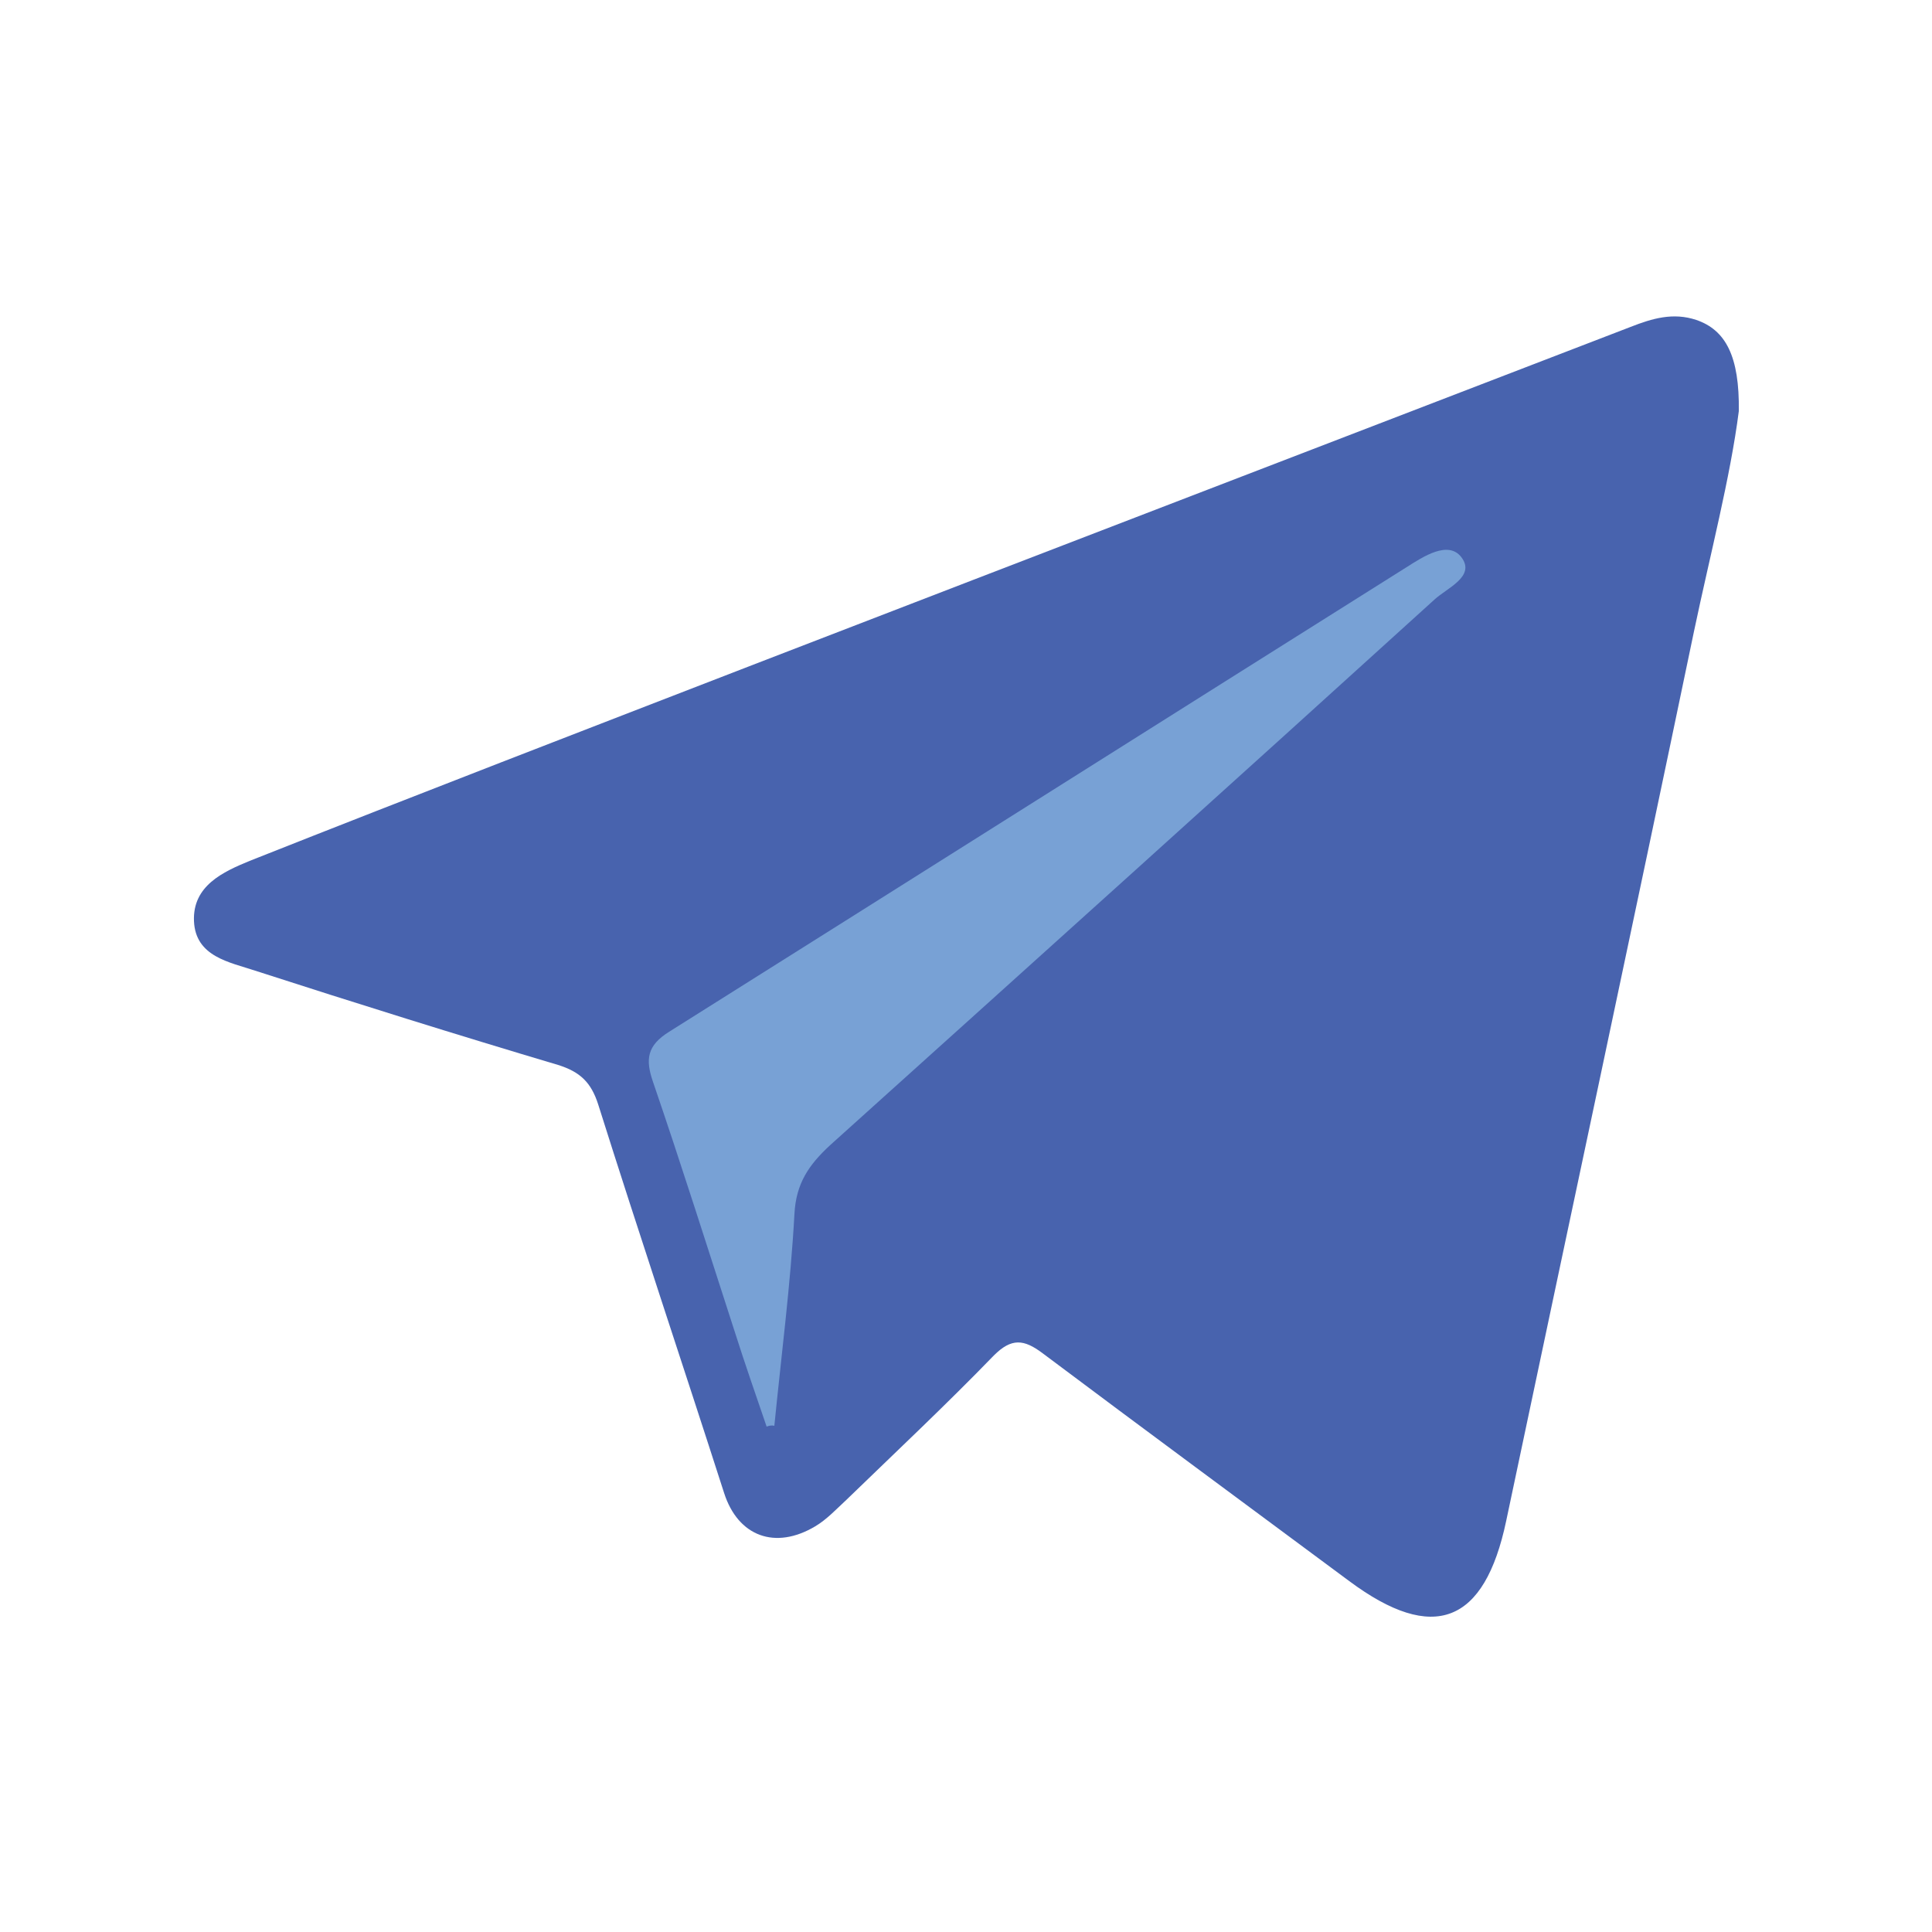 <svg xmlns="http://www.w3.org/2000/svg" width="250" height="250" fill="none"><path fill="#4863AE" d="M225.001 53.2c-1.1 8.6-3.7 18.5-5.8 28.5-8 38.4-16.2 76.7-24.3 115.1-2.8 13.3-9.4 15.9-20.3 7.8-13.2-9.8-26.5-19.6-39.7-29.5-2.4-1.8-4-2-6.3.3-6.2 6.4-12.7 12.5-19.1 18.7-1.3 1.2-2.5 2.5-4 3.4-5.2 3.1-10 1.3-11.8-4.3-5.4-16.8-11-33.5-16.3-50.3-.9-2.8-2.3-4.2-5.2-5.1-13.1-3.9-26.2-8-39.2-12.2-3.3-1.1-7.7-1.8-7.9-6.4-.2-4.6 3.8-6.4 7.2-7.8 21.7-8.6 43.5-17 65.2-25.4 37.8-14.6 75.6-29.1 113.5-43.7 2.8-1.1 5.5-1.9 8.5-.9 3.8 1.3 5.6 4.7 5.5 11.8z"/><path fill="#78A1D5" d="M99.2 184.6c-1.4-4.1-2.8-8.1-4.1-12.2-3.5-10.8-6.9-21.6-10.6-32.4-1-2.9-.8-4.7 2.1-6.5 31.8-20 63.6-40.1 95.4-60.1 2.2-1.4 5.4-3.5 7.1-1.3 1.9 2.5-1.9 4-3.5 5.5-26 23.6-52.1 47.1-78.2 70.6-2.7 2.5-4.4 4.9-4.6 8.9-.5 9.1-1.7 18.3-2.6 27.4-.4-.1-.7 0-1 .1z"/></svg>